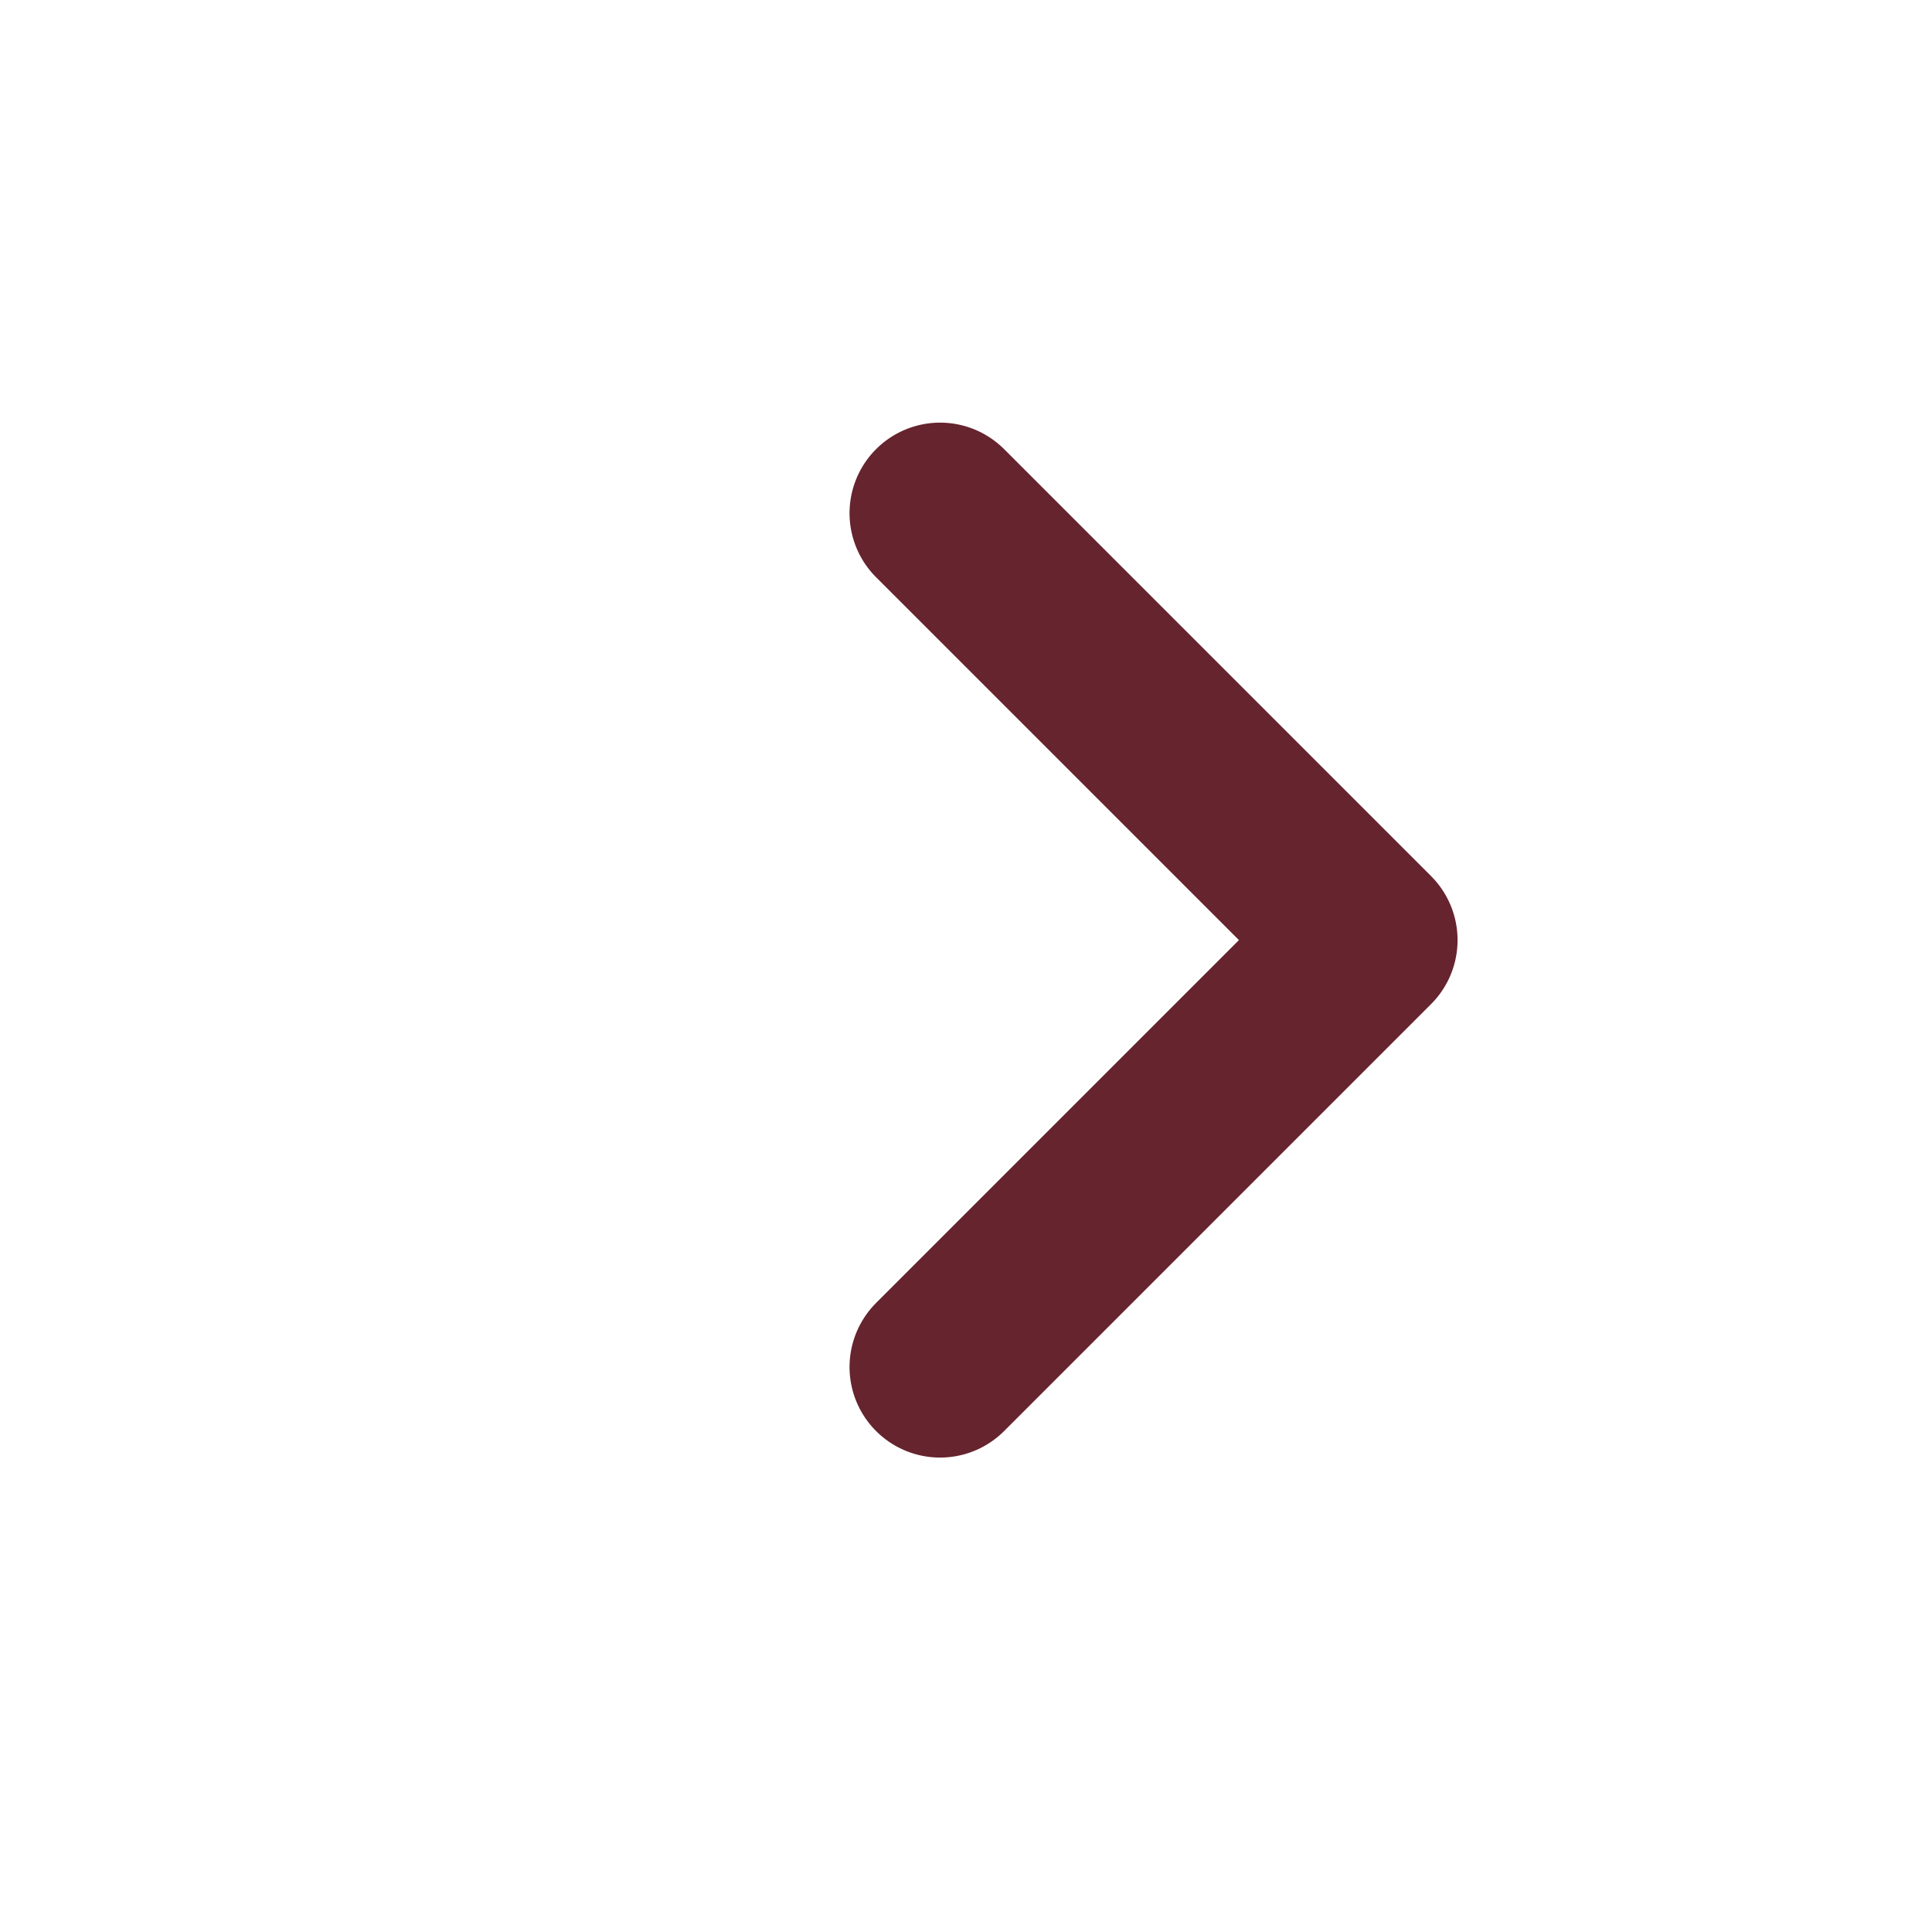 <svg xmlns="http://www.w3.org/2000/svg" width="32" height="32" viewBox="0 0 32 32">
  <g id="footer-arow-newsletter" transform="translate(-1518 -6372)">
    <path id="Path_121" data-name="Path 121" d="M-8375.407,4613.613h10v10" transform="translate(10718.195 9040.49) rotate(45)" fill="none" stroke="#66242e" stroke-linecap="round" stroke-linejoin="round" stroke-width="3"/>
    <rect id="Rectangle_513" data-name="Rectangle 513" width="32" height="32" transform="translate(1518 6372)" fill="none"/>
  </g>
</svg>
